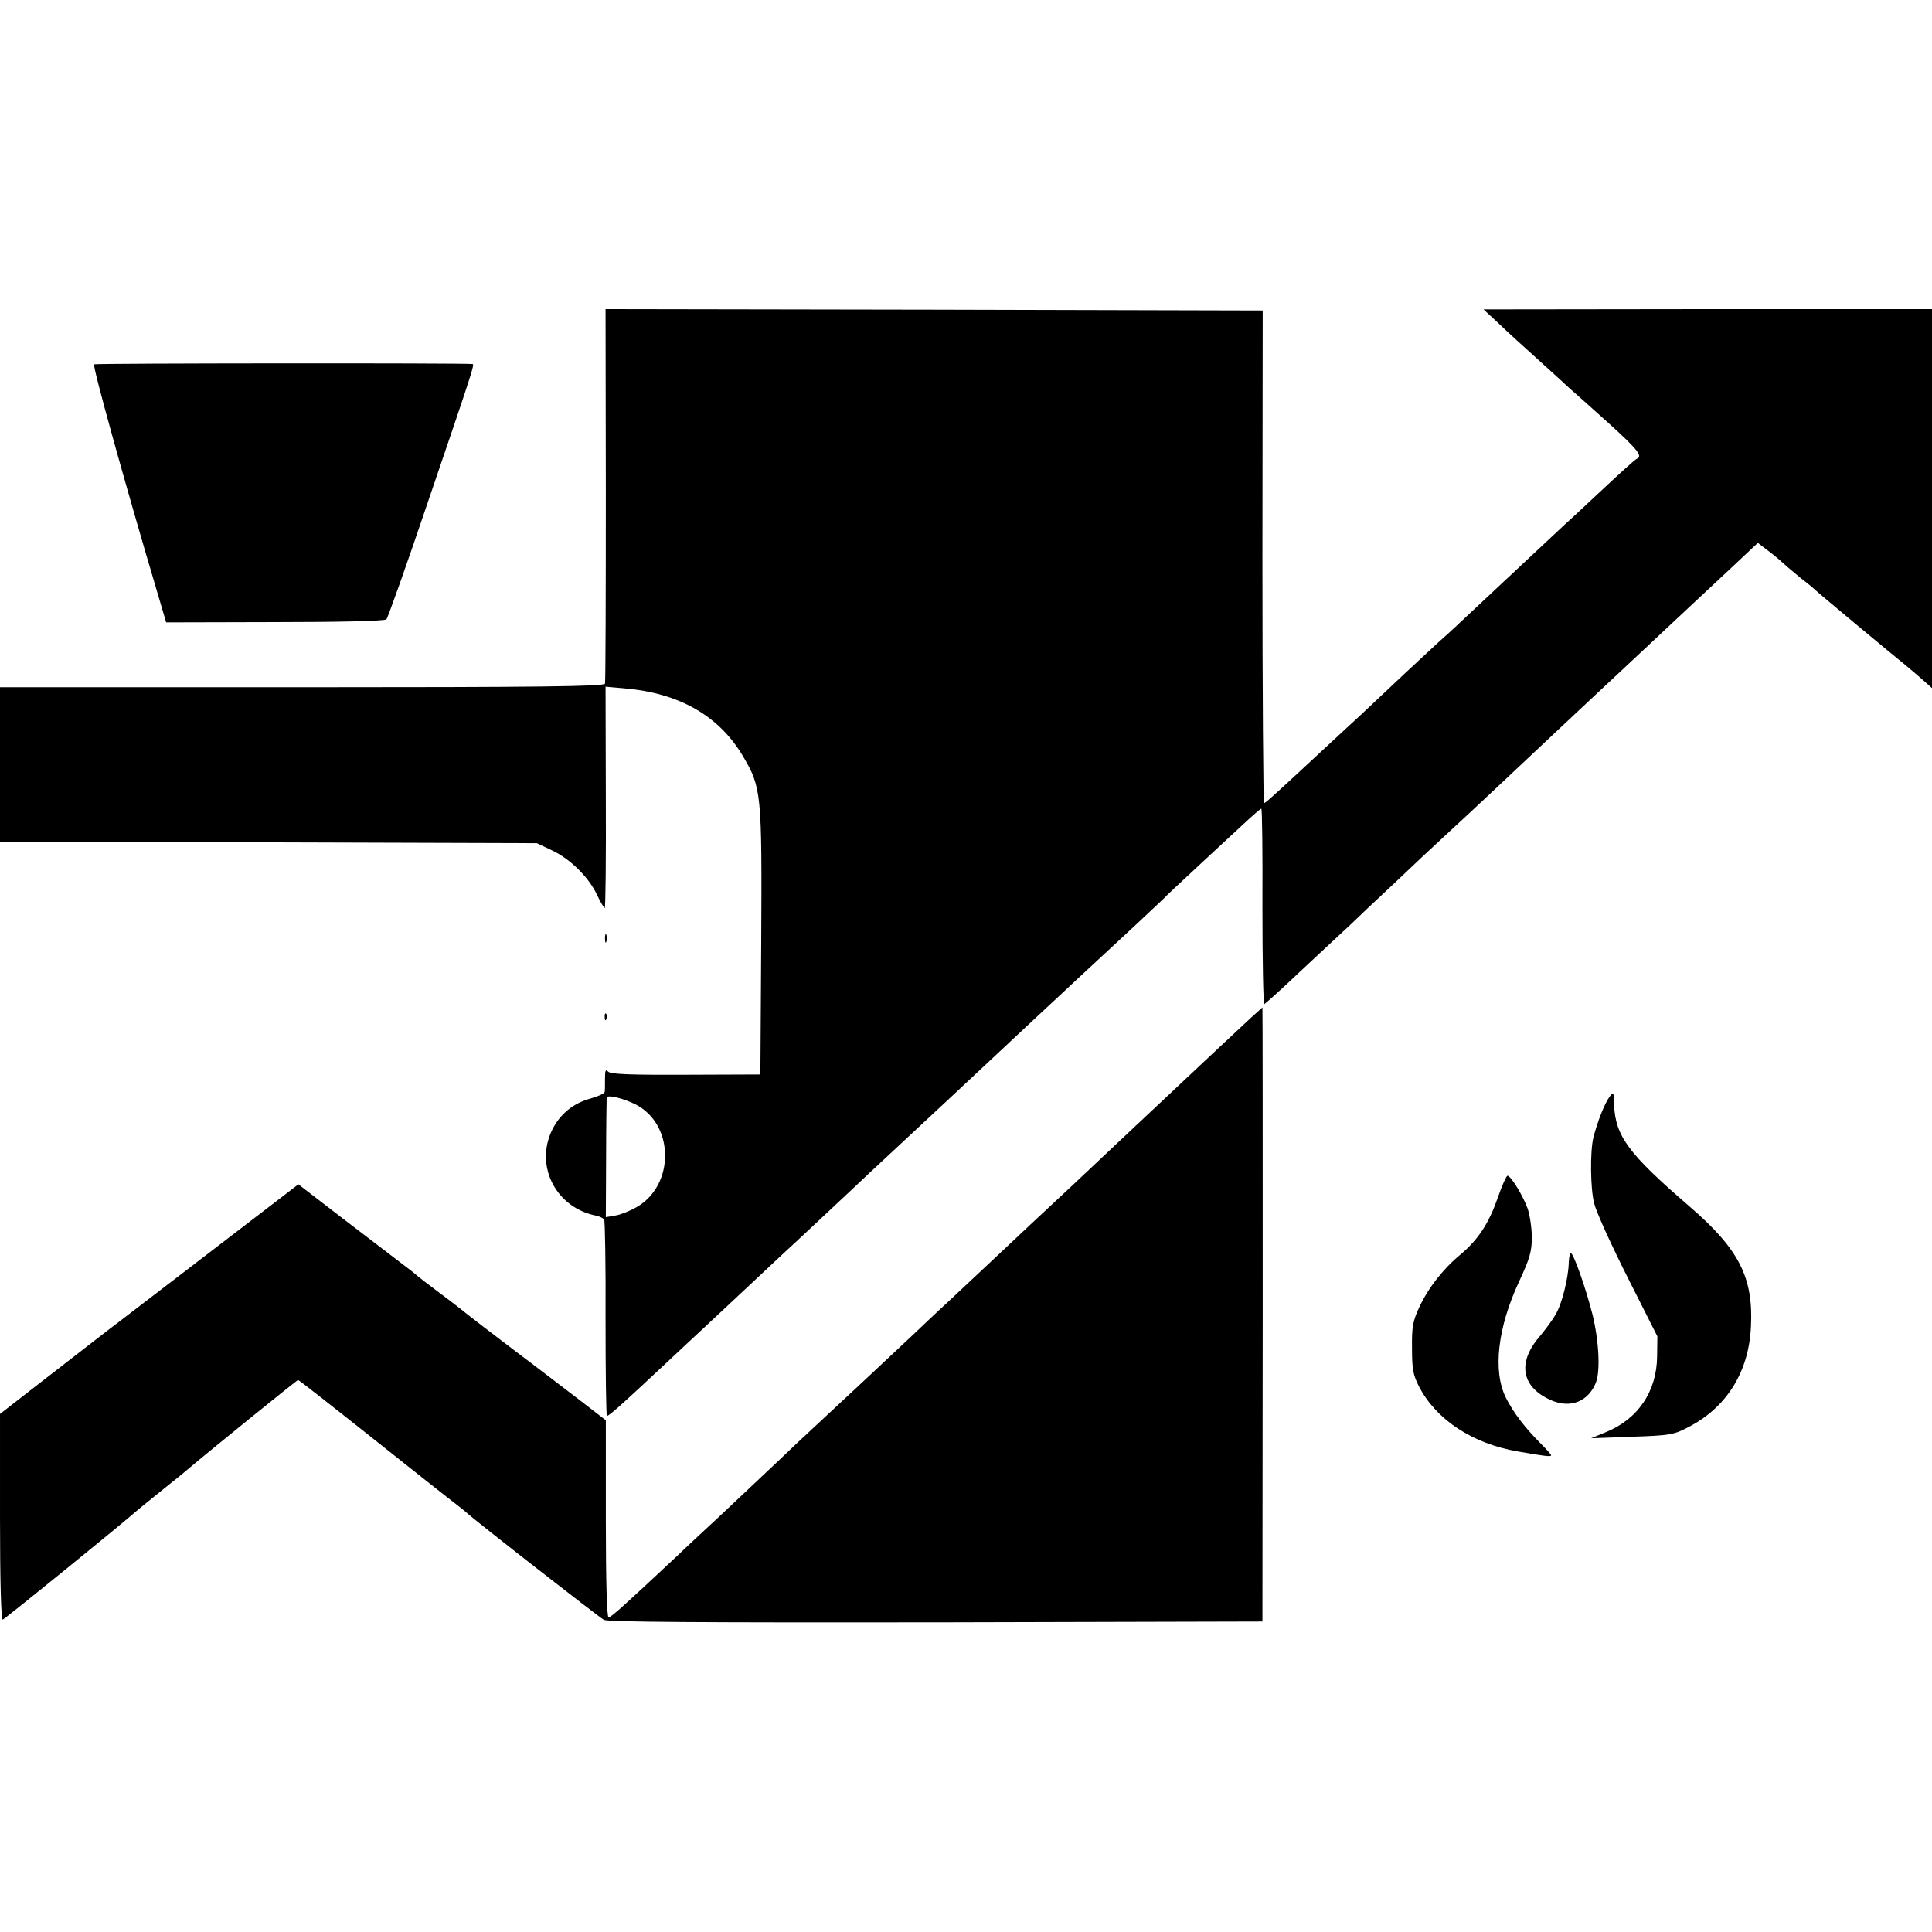 <?xml version="1.0" standalone="no"?>
<!DOCTYPE svg PUBLIC "-//W3C//DTD SVG 20010904//EN"
 "http://www.w3.org/TR/2001/REC-SVG-20010904/DTD/svg10.dtd">
<svg version="1.0" xmlns="http://www.w3.org/2000/svg"
 width="700pt" height="700pt" viewBox="0 0 700 700"
 preserveAspectRatio="xMidYMid meet">
<g transform="translate(0,700) scale(0.1,-0.1)"
fill="#000000" stroke="none">
<path d="M2195 5208 c0 -370 -1 -679 -3 -685 -3 -10 -232 -13 -1098 -13
l-1094 0 0 -280 0 -280 973 -2 972 -3 55 -26 c66 -31 133 -97 163 -161 12 -26
25 -47 28 -48 3 0 5 180 4 401 l-1 401 68 -6 c199 -17 343 -99 430 -246 67
-113 69 -135 66 -674 l-3 -479 -269 -1 c-202 -1 -273 2 -282 11 -10 10 -12 5
-12 -25 0 -20 0 -42 -1 -48 -1 -6 -23 -16 -51 -24 -63 -17 -112 -57 -140 -115
-63 -131 15 -282 162 -310 12 -3 24 -9 27 -14 3 -5 6 -167 5 -360 0 -193 2
-351 5 -351 8 0 54 41 196 174 66 62 134 125 150 140 17 16 86 80 154 144 68
64 132 124 142 133 10 9 76 70 146 136 71 66 144 135 163 153 19 18 85 79 145
135 61 57 126 117 145 135 19 18 89 83 155 145 66 62 136 127 155 145 19 18
91 84 160 149 69 64 161 149 205 190 44 41 89 84 101 95 11 12 67 64 123 116
56 52 130 121 164 152 34 32 64 58 67 58 3 0 5 -160 4 -355 0 -196 3 -354 7
-353 4 2 58 50 119 108 62 58 129 120 149 139 20 18 68 63 106 100 39 36 131
123 205 193 74 69 149 138 165 153 31 29 71 66 310 291 77 72 156 146 175 164
19 18 67 62 106 99 75 70 333 312 370 346 12 11 35 33 52 49 l31 29 38 -29
c20 -15 44 -35 53 -44 9 -8 38 -33 65 -55 28 -21 52 -42 55 -45 4 -5 262 -220
324 -270 27 -22 39 -33 69 -59 l27 -24 0 686 0 687 -812 0 -813 -1 56 -52 c30
-29 95 -88 144 -132 49 -44 100 -91 114 -104 14 -12 77 -68 139 -124 104 -94
125 -120 103 -129 -5 -1 -59 -50 -121 -108 -62 -58 -124 -116 -139 -129 -34
-32 -279 -261 -356 -333 -33 -31 -69 -65 -81 -75 -12 -10 -76 -70 -144 -133
-67 -63 -136 -128 -154 -145 -18 -16 -84 -78 -147 -136 -168 -156 -203 -188
-209 -189 -3 0 -6 402 -6 893 l1 892 -1191 3 -1190 2 1 -672z m107 -2209 c142
-72 144 -293 4 -373 -23 -13 -57 -27 -76 -30 l-35 -6 1 212 c0 117 2 217 2
221 3 12 59 -2 104 -24z"/>
<path d="M341 5680 c-7 -4 111 -429 230 -830 l31 -105 394 1 c234 0 398 4 404
10 5 5 73 196 150 424 165 484 170 500 162 501 -26 4 -1366 3 -1371 -1z"/>
<path d="M2192 3600 c0 -14 2 -19 5 -12 2 6 2 18 0 25 -3 6 -5 1 -5 -13z"/>
<path d="M4533 3313 c-23 -21 -98 -92 -169 -158 -70 -66 -137 -129 -149 -140
-12 -11 -55 -52 -96 -90 -148 -140 -355 -334 -389 -365 -19 -18 -93 -87 -164
-154 -71 -66 -140 -132 -155 -145 -14 -13 -62 -58 -106 -100 -68 -64 -213
-200 -364 -340 -20 -18 -75 -70 -122 -115 -47 -44 -141 -133 -208 -196 -68
-63 -138 -128 -155 -145 -200 -187 -242 -225 -251 -225 -6 0 -10 126 -10 357
l0 357 -92 71 c-50 38 -159 122 -243 185 -83 63 -157 120 -163 125 -7 6 -50
40 -97 75 -47 35 -87 66 -90 69 -3 4 -32 26 -65 51 -33 25 -128 98 -212 162
l-152 117 -309 -237 c-170 -130 -324 -248 -342 -262 -35 -26 -145 -112 -322
-249 l-108 -84 0 -374 c0 -236 4 -373 10 -371 8 2 453 364 484 393 6 5 45 37
86 70 41 33 84 67 95 77 80 68 401 328 405 328 3 0 124 -95 270 -211 146 -116
281 -223 300 -237 19 -15 37 -29 40 -32 14 -16 481 -380 498 -389 15 -8 354
-10 1204 -9 l1182 3 1 1113 c0 611 0 1112 -1 1112 0 0 -19 -17 -41 -37z"/>
<path d="M2191 3314 c0 -11 3 -14 6 -6 3 7 2 16 -1 19 -3 4 -6 -2 -5 -13z"/>
<path d="M5833 3028 c-19 -25 -45 -91 -60 -150 -12 -49 -11 -185 3 -238 7 -30
62 -151 121 -268 l108 -214 -1 -72 c-1 -128 -70 -229 -188 -276 l-51 -21 135
5 c158 5 165 7 228 41 132 72 209 199 216 359 9 179 -44 281 -224 436 -220
190 -267 253 -272 368 -1 47 -2 47 -15 30z"/>
<path d="M5427 2661 c-33 -94 -71 -152 -135 -206 -64 -53 -117 -121 -150 -192
-23 -50 -27 -70 -26 -148 0 -77 4 -97 26 -140 63 -120 194 -206 358 -234 91
-16 120 -20 120 -14 0 3 -16 21 -36 41 -59 59 -101 114 -128 168 -48 96 -30
255 49 423 38 82 45 107 45 158 0 33 -7 80 -15 104 -17 47 -61 119 -73 119 -4
0 -20 -35 -35 -79z"/>
<path d="M5684 2427 c-1 -56 -25 -153 -48 -190 -11 -20 -38 -56 -59 -81 -82
-96 -63 -185 47 -231 68 -28 131 -2 158 65 17 42 11 153 -12 247 -25 98 -69
223 -79 223 -3 0 -6 -15 -7 -33z"/>
</g>
</svg>
